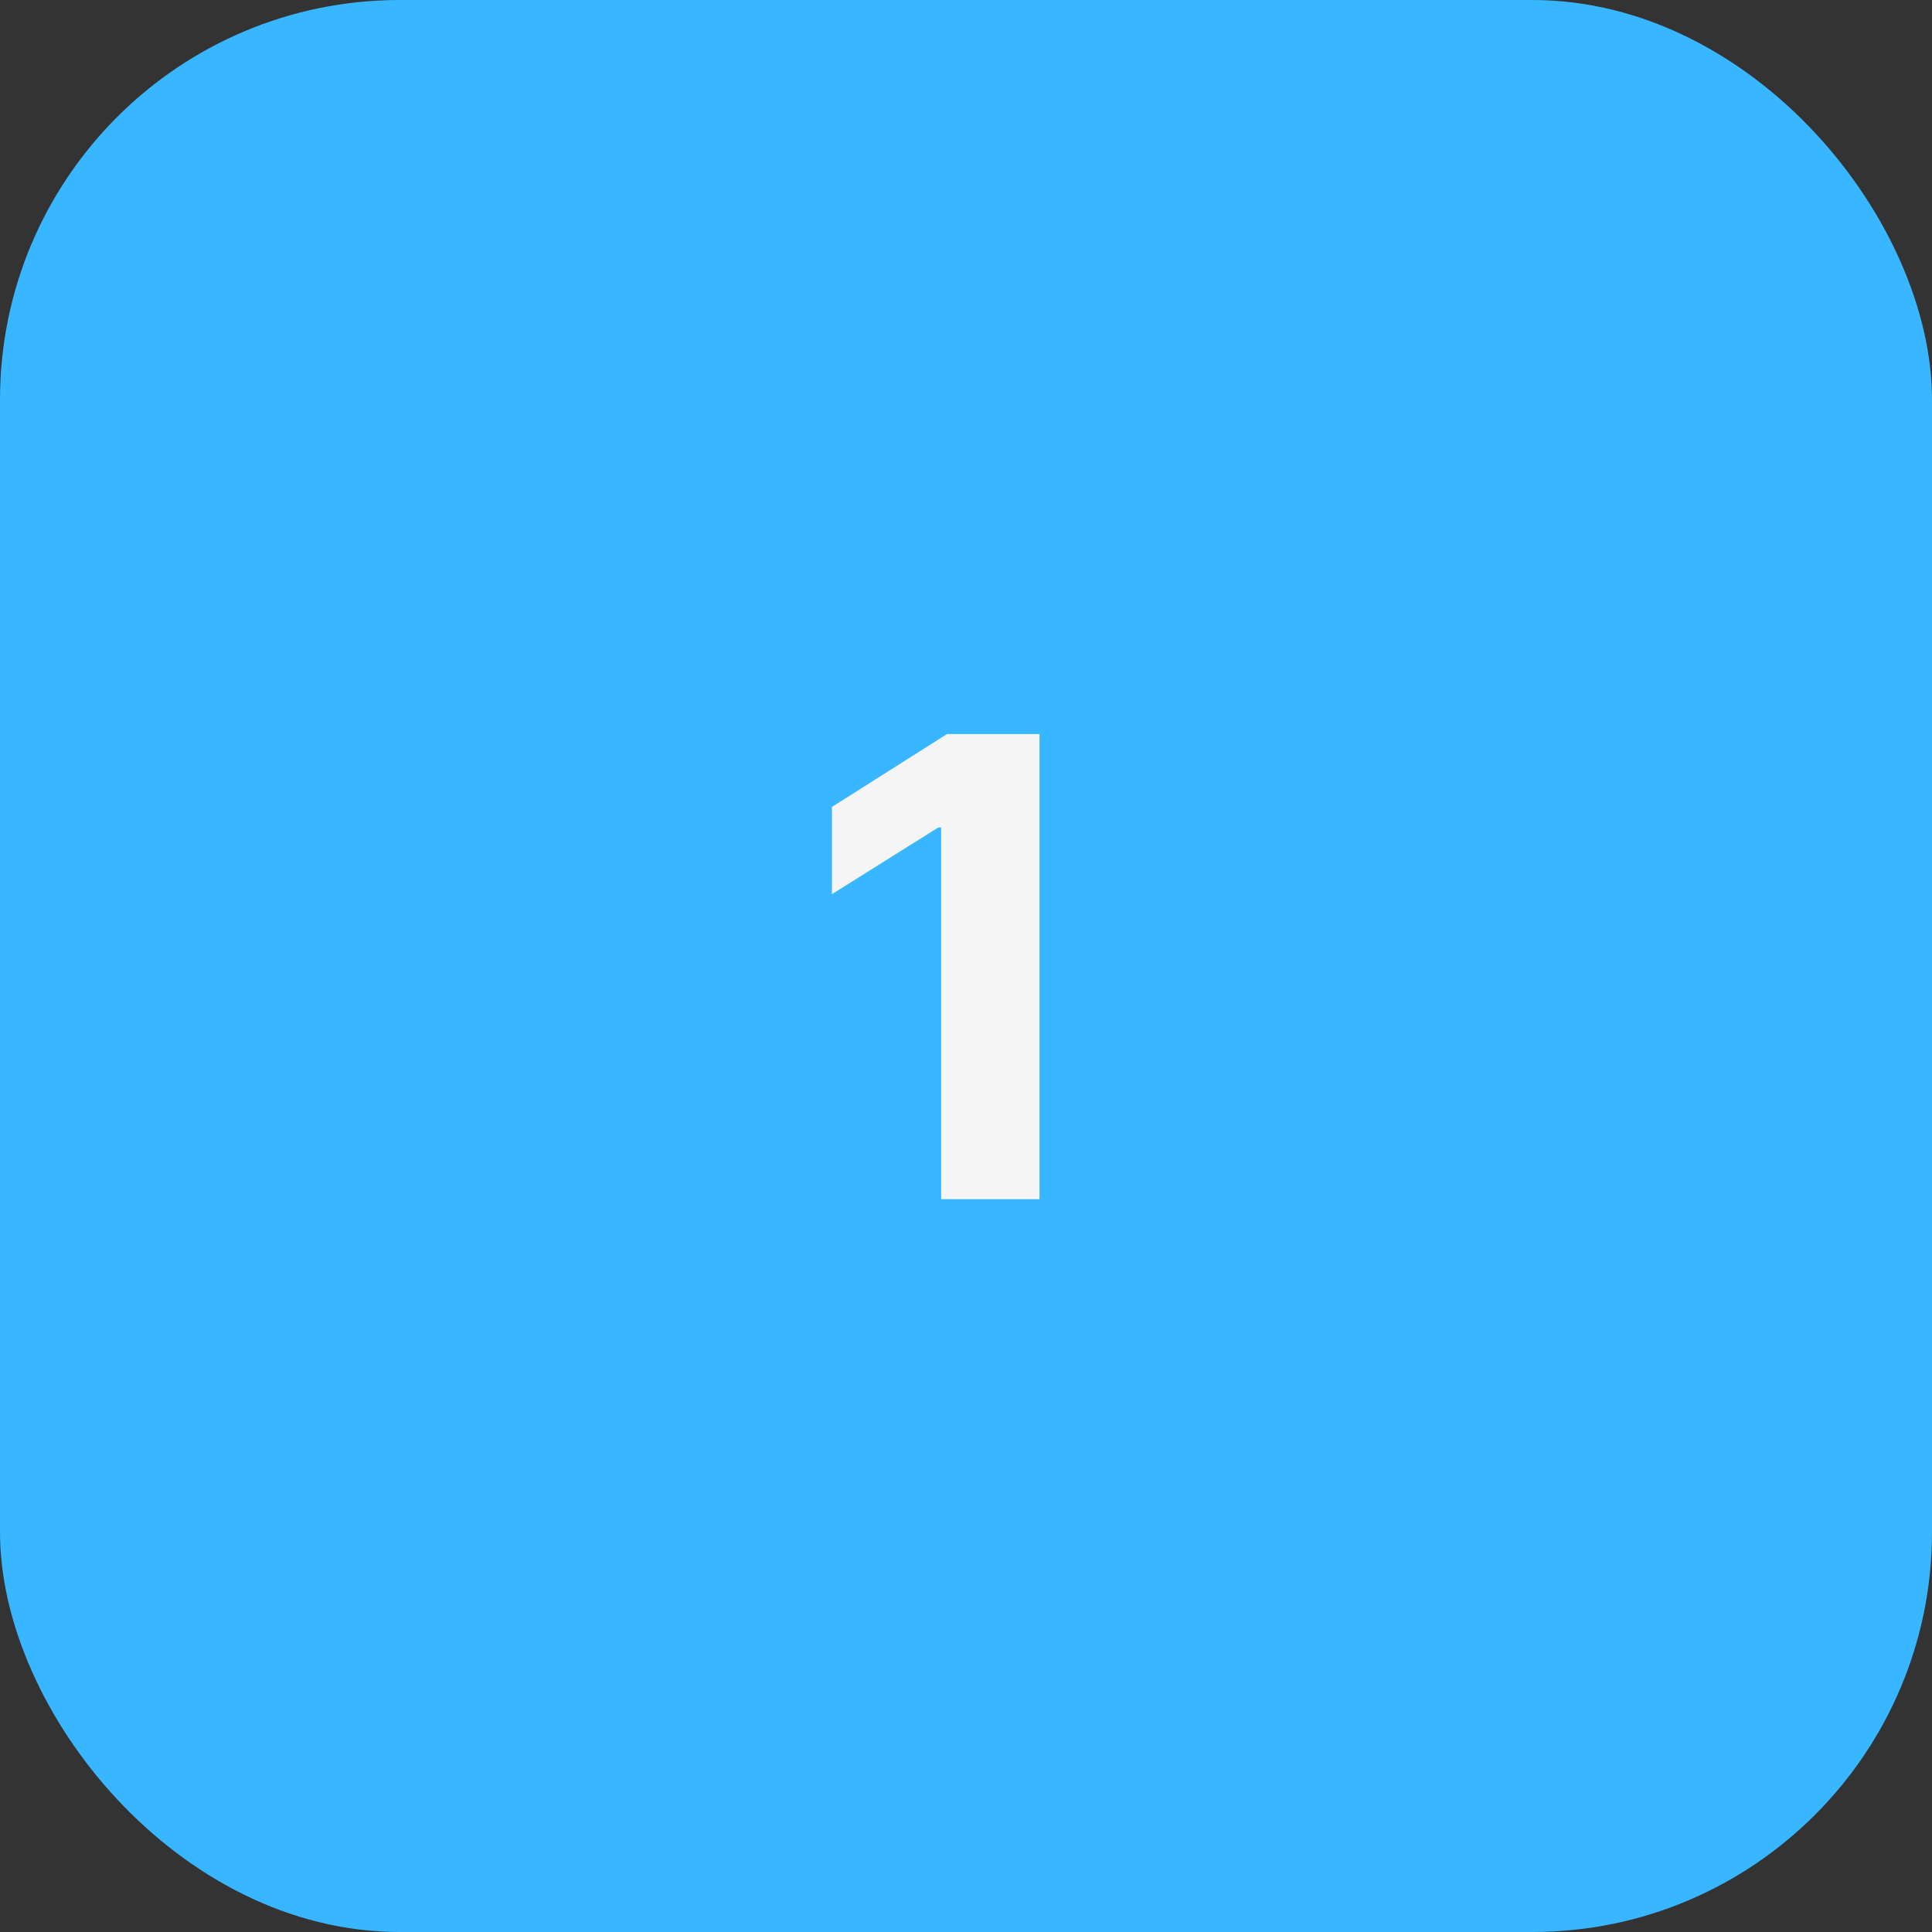 <?xml version="1.0" encoding="UTF-8"?> <svg xmlns="http://www.w3.org/2000/svg" width="145" height="145" viewBox="0 0 145 145" fill="none"><rect x="0" y="0" width="145" height="145" fill="#333333" stroke="none"/> <rect width="145" height="145" rx="30" fill="#38B6FF"></rect> <path d="M78.017 55.091V90H70.636V62.097H70.432L62.438 67.108V60.562L71.079 55.091H78.017Z" fill="#F5F5F5"></path> </svg> 